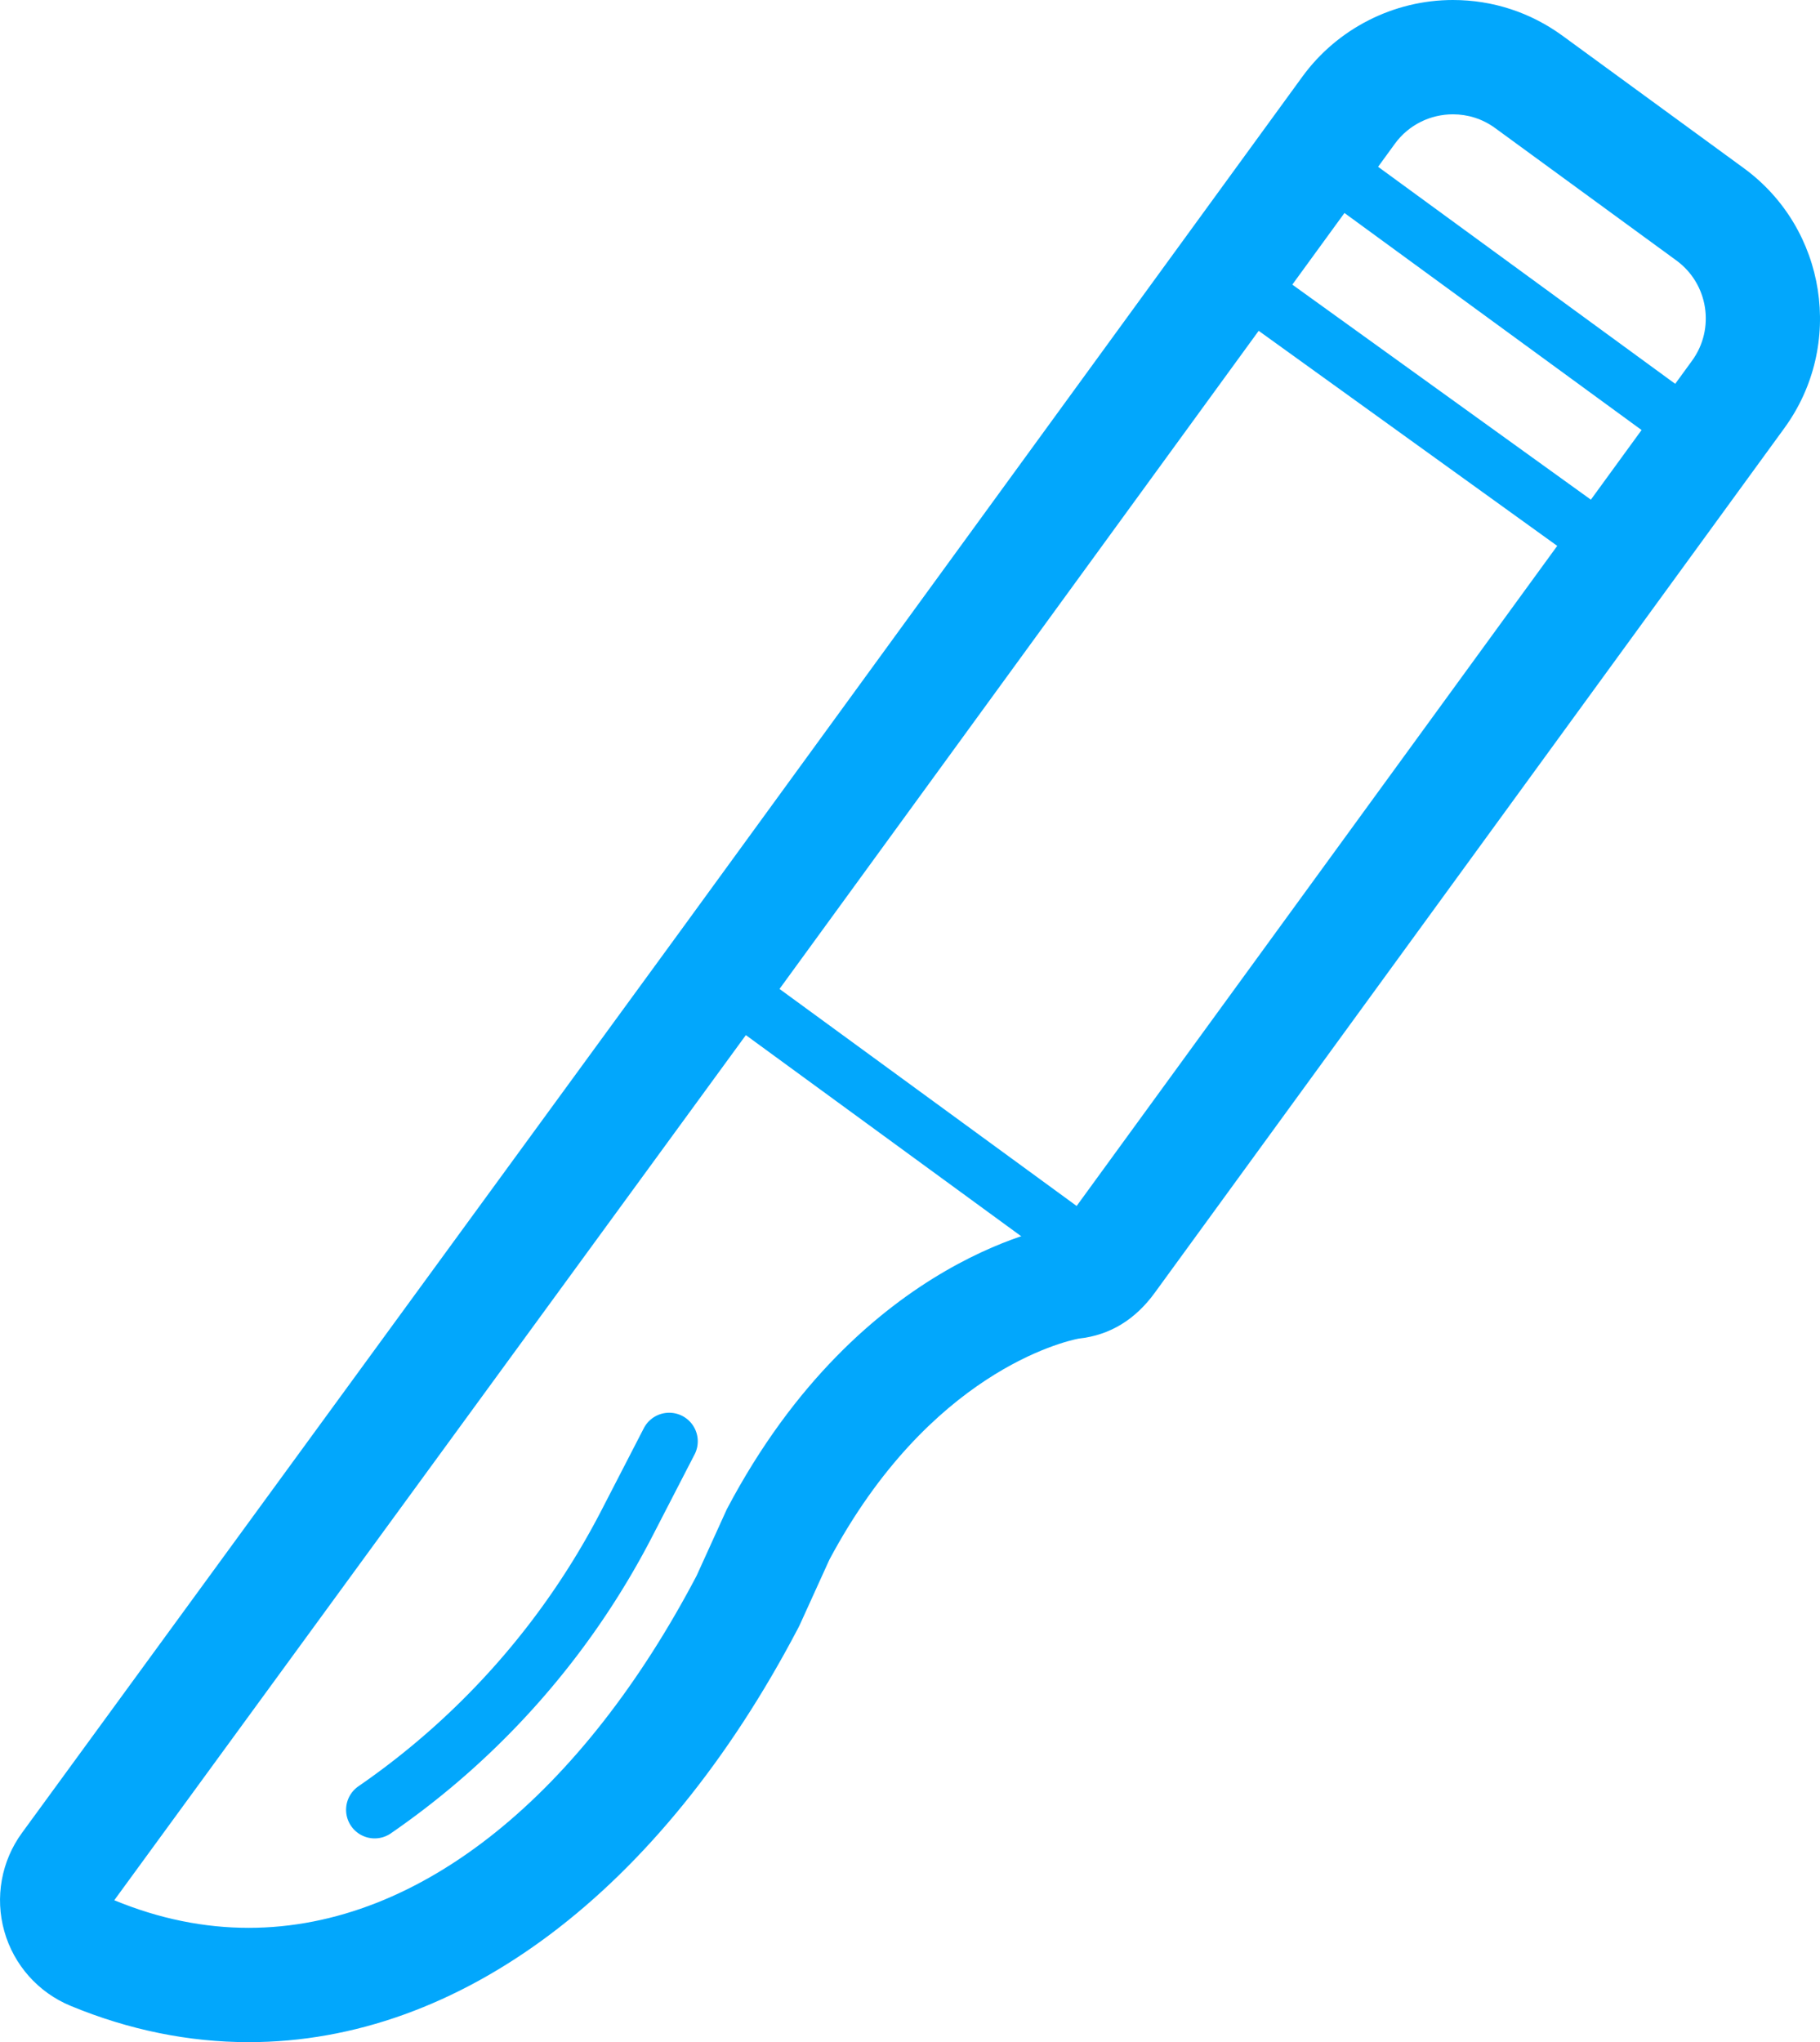 <svg xmlns="http://www.w3.org/2000/svg" width="31.853" height="35.729" viewBox="0 0 31.853 35.729"><defs><style>.a,.b{fill:none;stroke-linecap:round;stroke-linejoin:round;}.b{stroke:#02a7fc;}.c,.d{stroke:none;}.d{fill:#02a7fc;}</style></defs><g transform="translate(-726.264 -76.237)"><g class="a" transform="translate(0)"><path class="c" d="M752.433,78.479a1.257,1.257,0,0,0-1.757.274L739.837,93.636l-.178.244-11.395,15.6c3.906,1.615,7.715-.964,10.19-5.676l.529-1.164c2.369-4.5,5.875-4.966,5.875-4.966L755.876,82.55a1.257,1.257,0,0,0-.274-1.757Z"/><path class="d" d="M 751.693 78.237 C 751.305 78.237 750.922 78.415 750.676 78.753 L 739.837 93.635 L 739.659 93.88 L 728.264 109.483 C 729.055 109.81 729.843 109.966 730.616 109.966 C 733.659 109.966 736.481 107.564 738.455 103.807 L 738.984 102.643 C 741.353 98.148 744.859 97.677 744.859 97.677 L 755.876 82.55 C 756.286 81.989 756.163 81.202 755.602 80.793 L 752.433 78.479 C 752.21 78.315 751.95 78.237 751.693 78.237 M 751.693 76.237 C 751.693 76.237 751.693 76.237 751.693 76.237 C 752.388 76.237 753.052 76.454 753.614 76.865 L 756.782 79.178 C 758.232 80.236 758.551 82.277 757.492 83.729 L 746.475 98.854 C 746.142 99.312 745.702 99.598 745.141 99.657 C 744.888 99.707 742.527 100.249 740.779 103.526 L 740.275 104.635 C 740.259 104.669 740.243 104.704 740.225 104.737 C 737.812 109.331 734.31 111.966 730.616 111.966 C 729.566 111.966 728.517 111.752 727.5 111.331 C 726.933 111.097 726.505 110.615 726.339 110.024 C 726.173 109.434 726.287 108.799 726.649 108.304 L 738.044 92.7 L 738.222 92.456 L 749.06 77.575 C 749.672 76.737 750.656 76.237 751.693 76.237 Z"/></g><line class="b" x2="5.2" y2="3.797" transform="translate(739.612 93.943)"/><line class="b" x2="5.917" y2="4.321" transform="translate(749.55 79.166)"/><path class="b" d="M741.59,119.865l-.739,1.432a13.739,13.739,0,0,1-4.416,5.015" transform="translate(-3.614 -18.411)"/><line class="b" x2="5.794" y2="4.172" transform="translate(748.282 81.401)"/></g></svg>